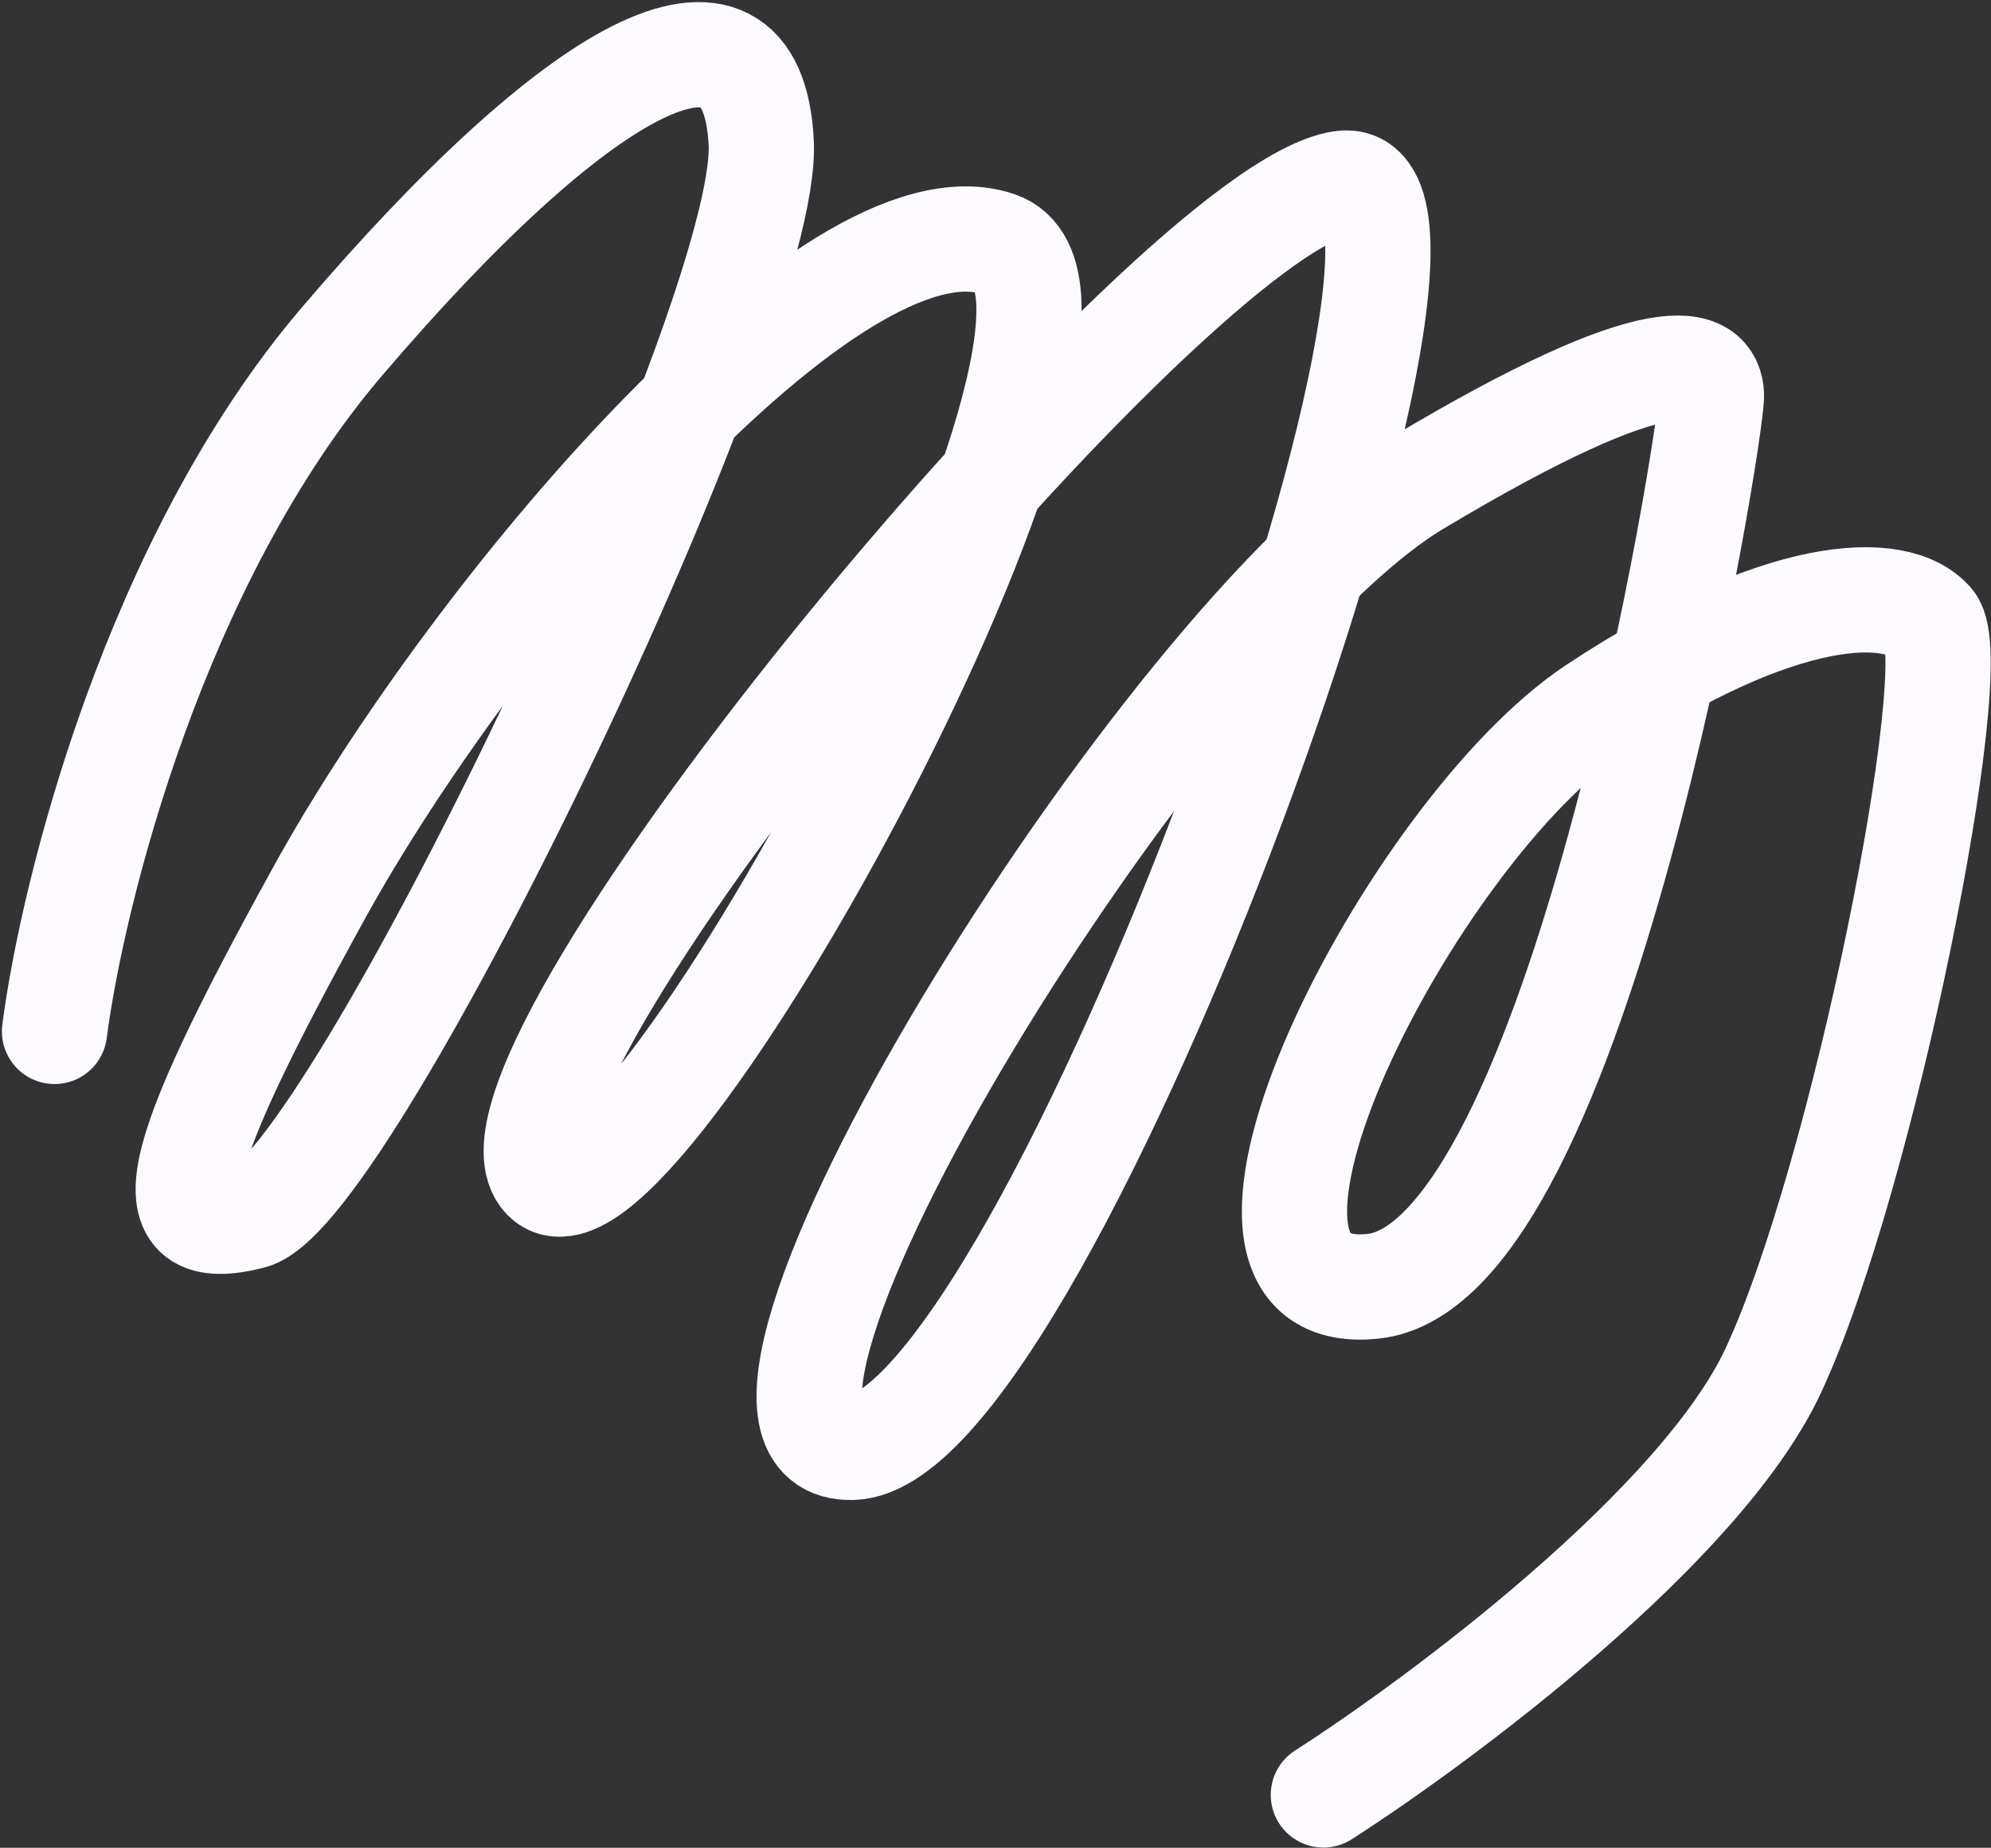 <?xml version="1.0" encoding="UTF-8"?> <svg xmlns="http://www.w3.org/2000/svg" width="735" height="682" viewBox="0 0 735 682" fill="none"><rect x="0" y="0" width="735" height="682" fill="#333333" stroke="none"/> <path d="M20.13 380.675C26.752 329.482 57.247 206.886 126.254 126.039C212.514 24.979 277.797 -12.621 281.01 52.653C284.222 117.927 129.242 439.749 92.623 449.05C56.004 458.351 61.733 431.25 117.931 329.333C174.129 227.417 307.075 69.433 368.24 90.06C429.405 110.687 230.908 474.435 200.413 433.905C169.918 393.374 432.683 77.296 495.197 67.697C557.712 58.098 386.327 532.029 314.672 534.199C243.018 536.368 430.475 233.781 522.801 178.533C615.127 123.286 631.337 133.035 631.794 145.775C632.251 158.516 582.807 466.915 506.802 474.761C430.797 482.608 520.949 306.507 589.052 261.532C657.154 216.556 700.335 214.964 712.965 229.729C725.595 244.493 687.904 434.708 654.561 505.998C627.888 563.03 532.766 634.087 488.539 662.486" stroke="#FDFAFF" stroke-width="38.857" stroke-linecap="round"></path> </svg> 
